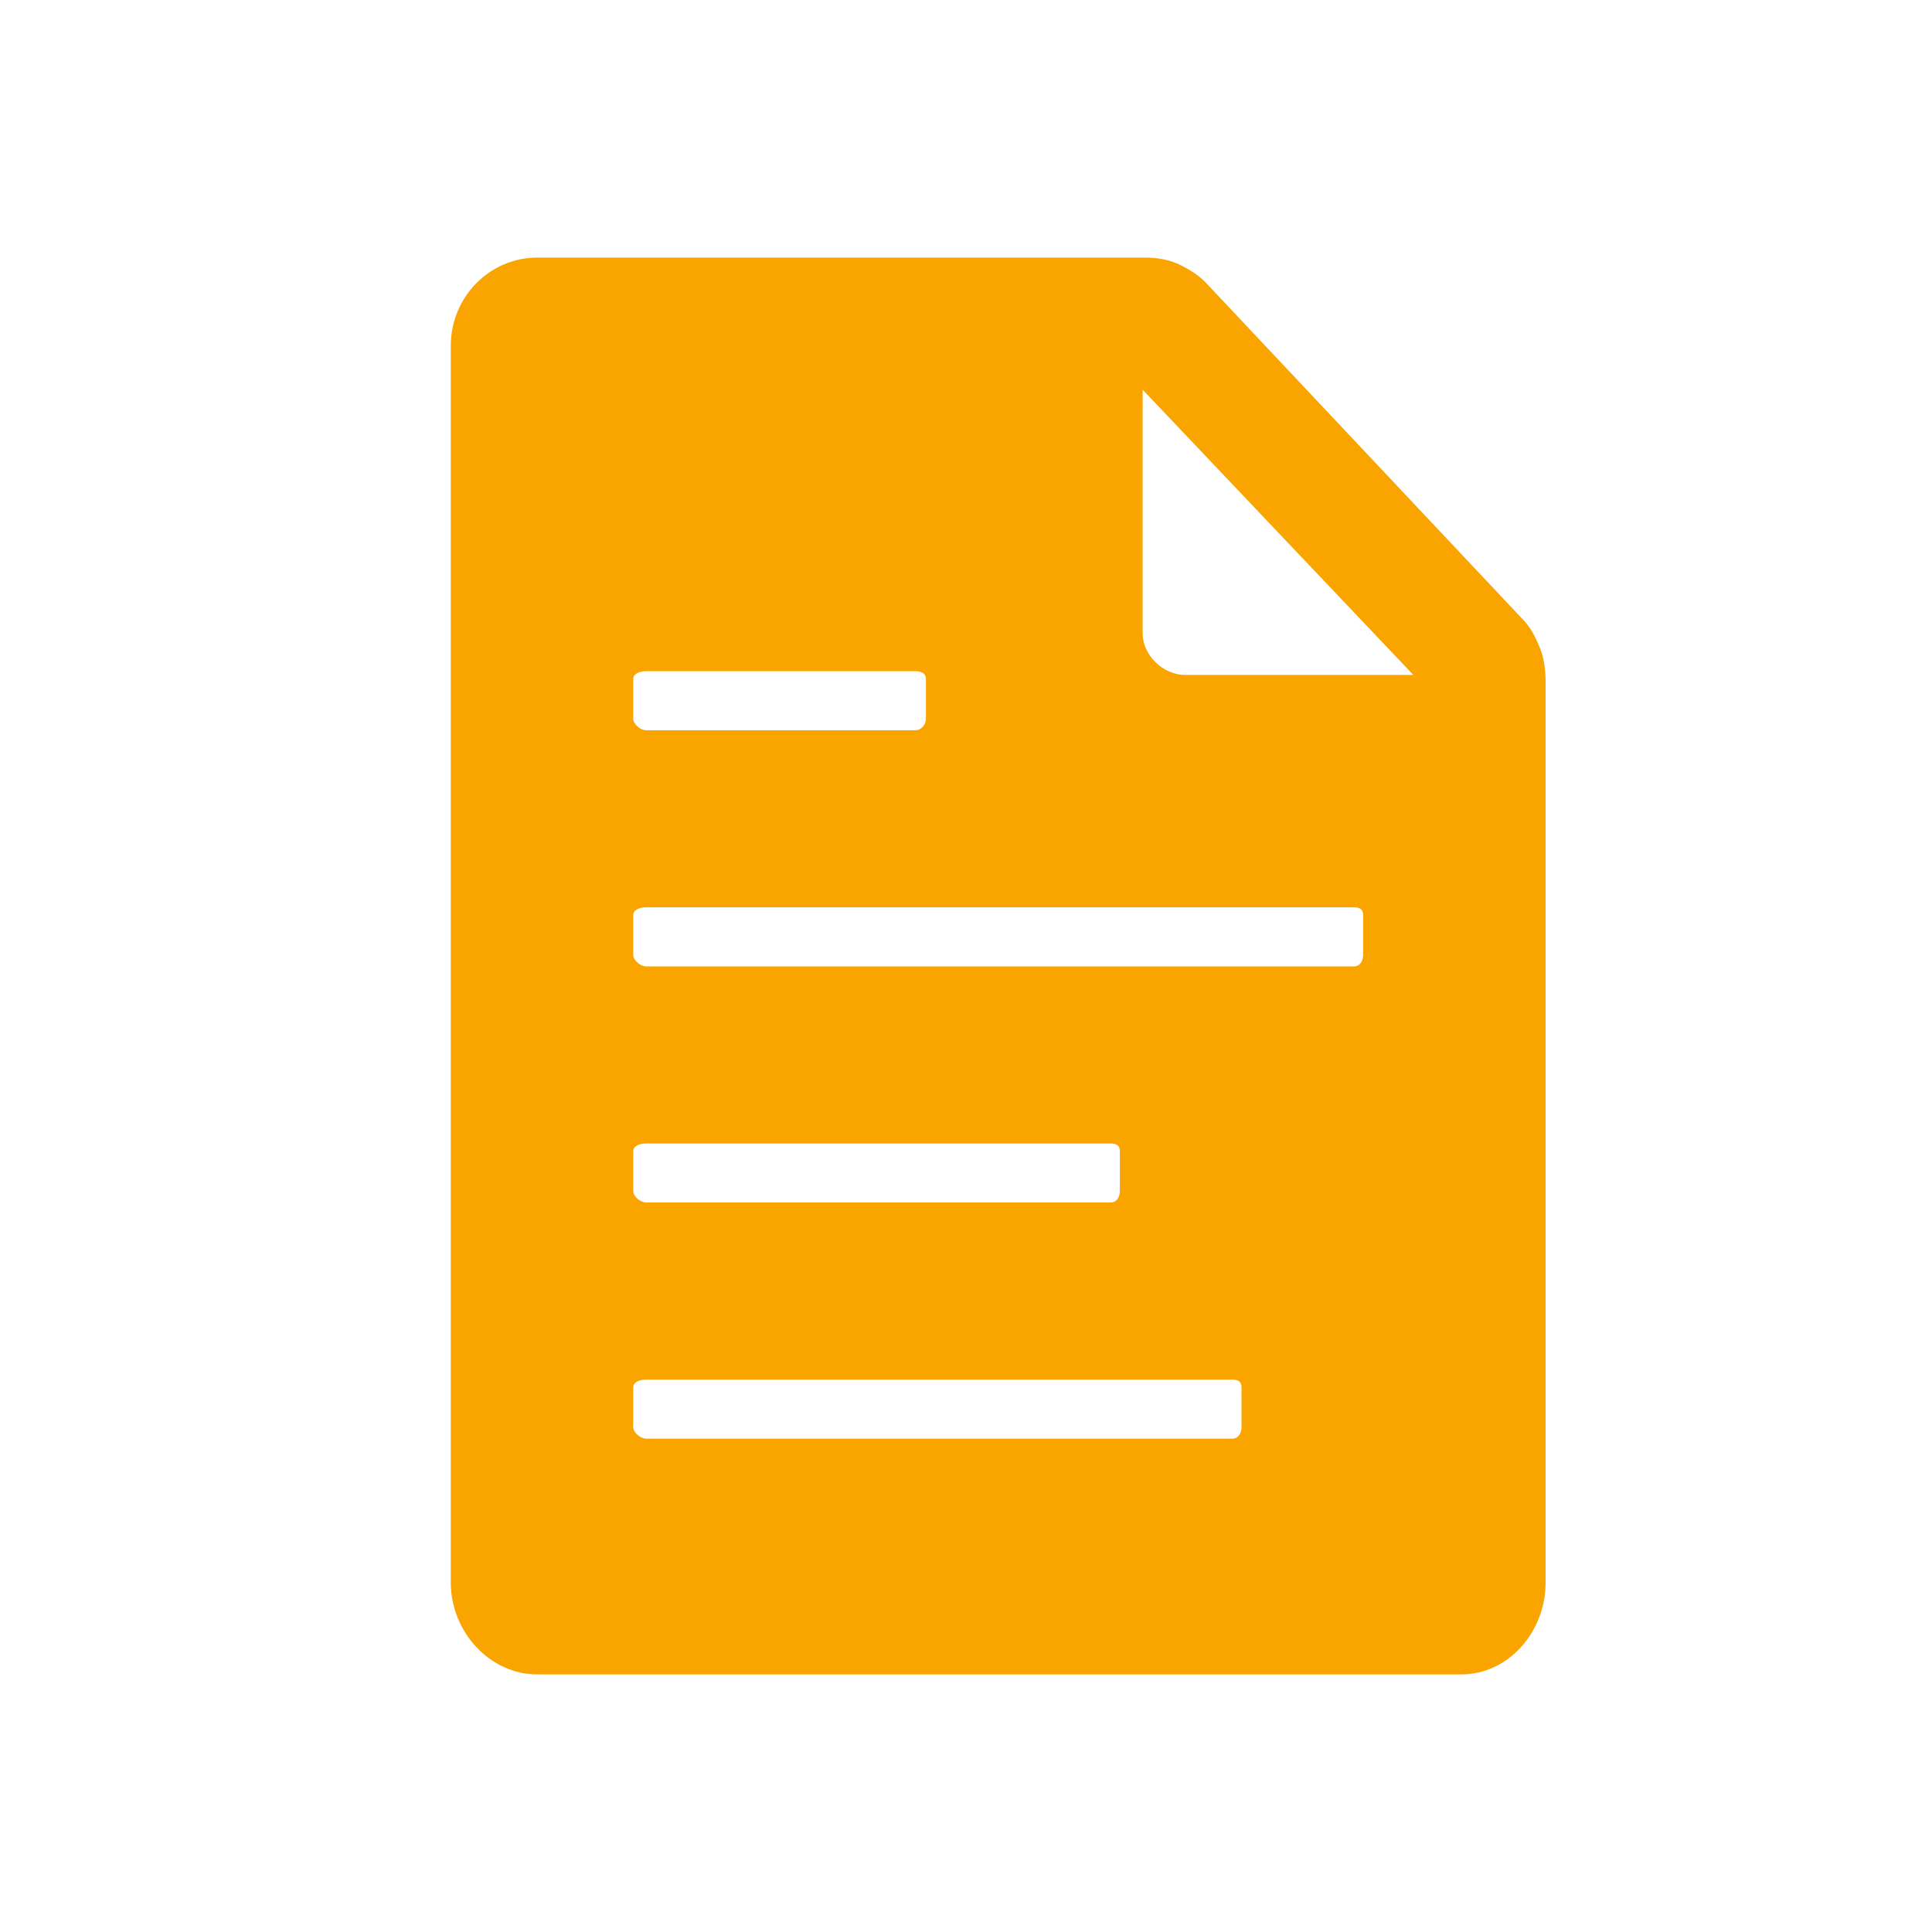 <?xml version="1.0" encoding="UTF-8"?>
<svg width="30px" height="30px" viewBox="0 0 30 30" version="1.1" xmlns="http://www.w3.org/2000/svg" xmlns:xlink="http://www.w3.org/1999/xlink">
    <title>provider</title>
    <g id="provider" stroke="none" stroke-width="1" fill="none" fill-rule="evenodd">
        <g id="211656_text_document_icon" transform="translate(7, 4)" fill="#FAA400" fill-rule="nonzero">
            <path d="M16.888,6.004 C16.835,5.878 16.77,5.758 16.681,5.655 L11.735,0.401 C11.623,0.281 11.487,0.195 11.339,0.12 C11.168,0.034 10.979,0 10.778,0 L1.34,0 C0.608,0 0,0.607 0,1.369 L0,20.573 C0,21.341 0.608,22 1.34,22 L15.69,22 C16.422,22 17,21.341 17,20.573 L17,6.589 C17,6.382 16.97,6.182 16.888,6.004 Z M2.833,6.543 C2.833,6.457 2.94,6.422 3.034,6.422 L7.213,6.422 C7.308,6.422 7.378,6.457 7.378,6.543 L7.378,7.161 C7.378,7.242 7.314,7.339 7.213,7.339 L3.034,7.339 C2.94,7.339 2.833,7.242 2.833,7.161 L2.833,6.543 L2.833,6.543 Z M2.833,13.876 C2.833,13.79 2.94,13.756 3.034,13.756 L10.247,13.756 C10.342,13.756 10.389,13.79 10.389,13.876 L10.389,14.495 C10.389,14.575 10.348,14.672 10.247,14.672 L3.034,14.672 C2.94,14.672 2.833,14.575 2.833,14.495 L2.833,13.876 Z M12.278,18.161 C12.278,18.242 12.236,18.339 12.136,18.339 L3.034,18.339 C2.94,18.339 2.833,18.242 2.833,18.161 L2.833,17.543 C2.833,17.457 2.94,17.422 3.034,17.422 L12.136,17.422 C12.231,17.422 12.278,17.457 12.278,17.543 L12.278,18.161 Z M14.167,10.828 C14.167,10.908 14.125,11.006 14.025,11.006 L3.034,11.006 C2.94,11.006 2.833,10.908 2.833,10.828 L2.833,10.209 C2.833,10.123 2.94,10.089 3.034,10.089 L14.025,10.089 C14.119,10.089 14.167,10.123 14.167,10.209 L14.167,10.828 Z M11.398,6.48 C11.068,6.48 10.743,6.182 10.743,5.832 L10.743,2.051 L14.946,6.48 L11.398,6.48 Z" id="Shape"></path>
        </g>
    </g>
</svg>